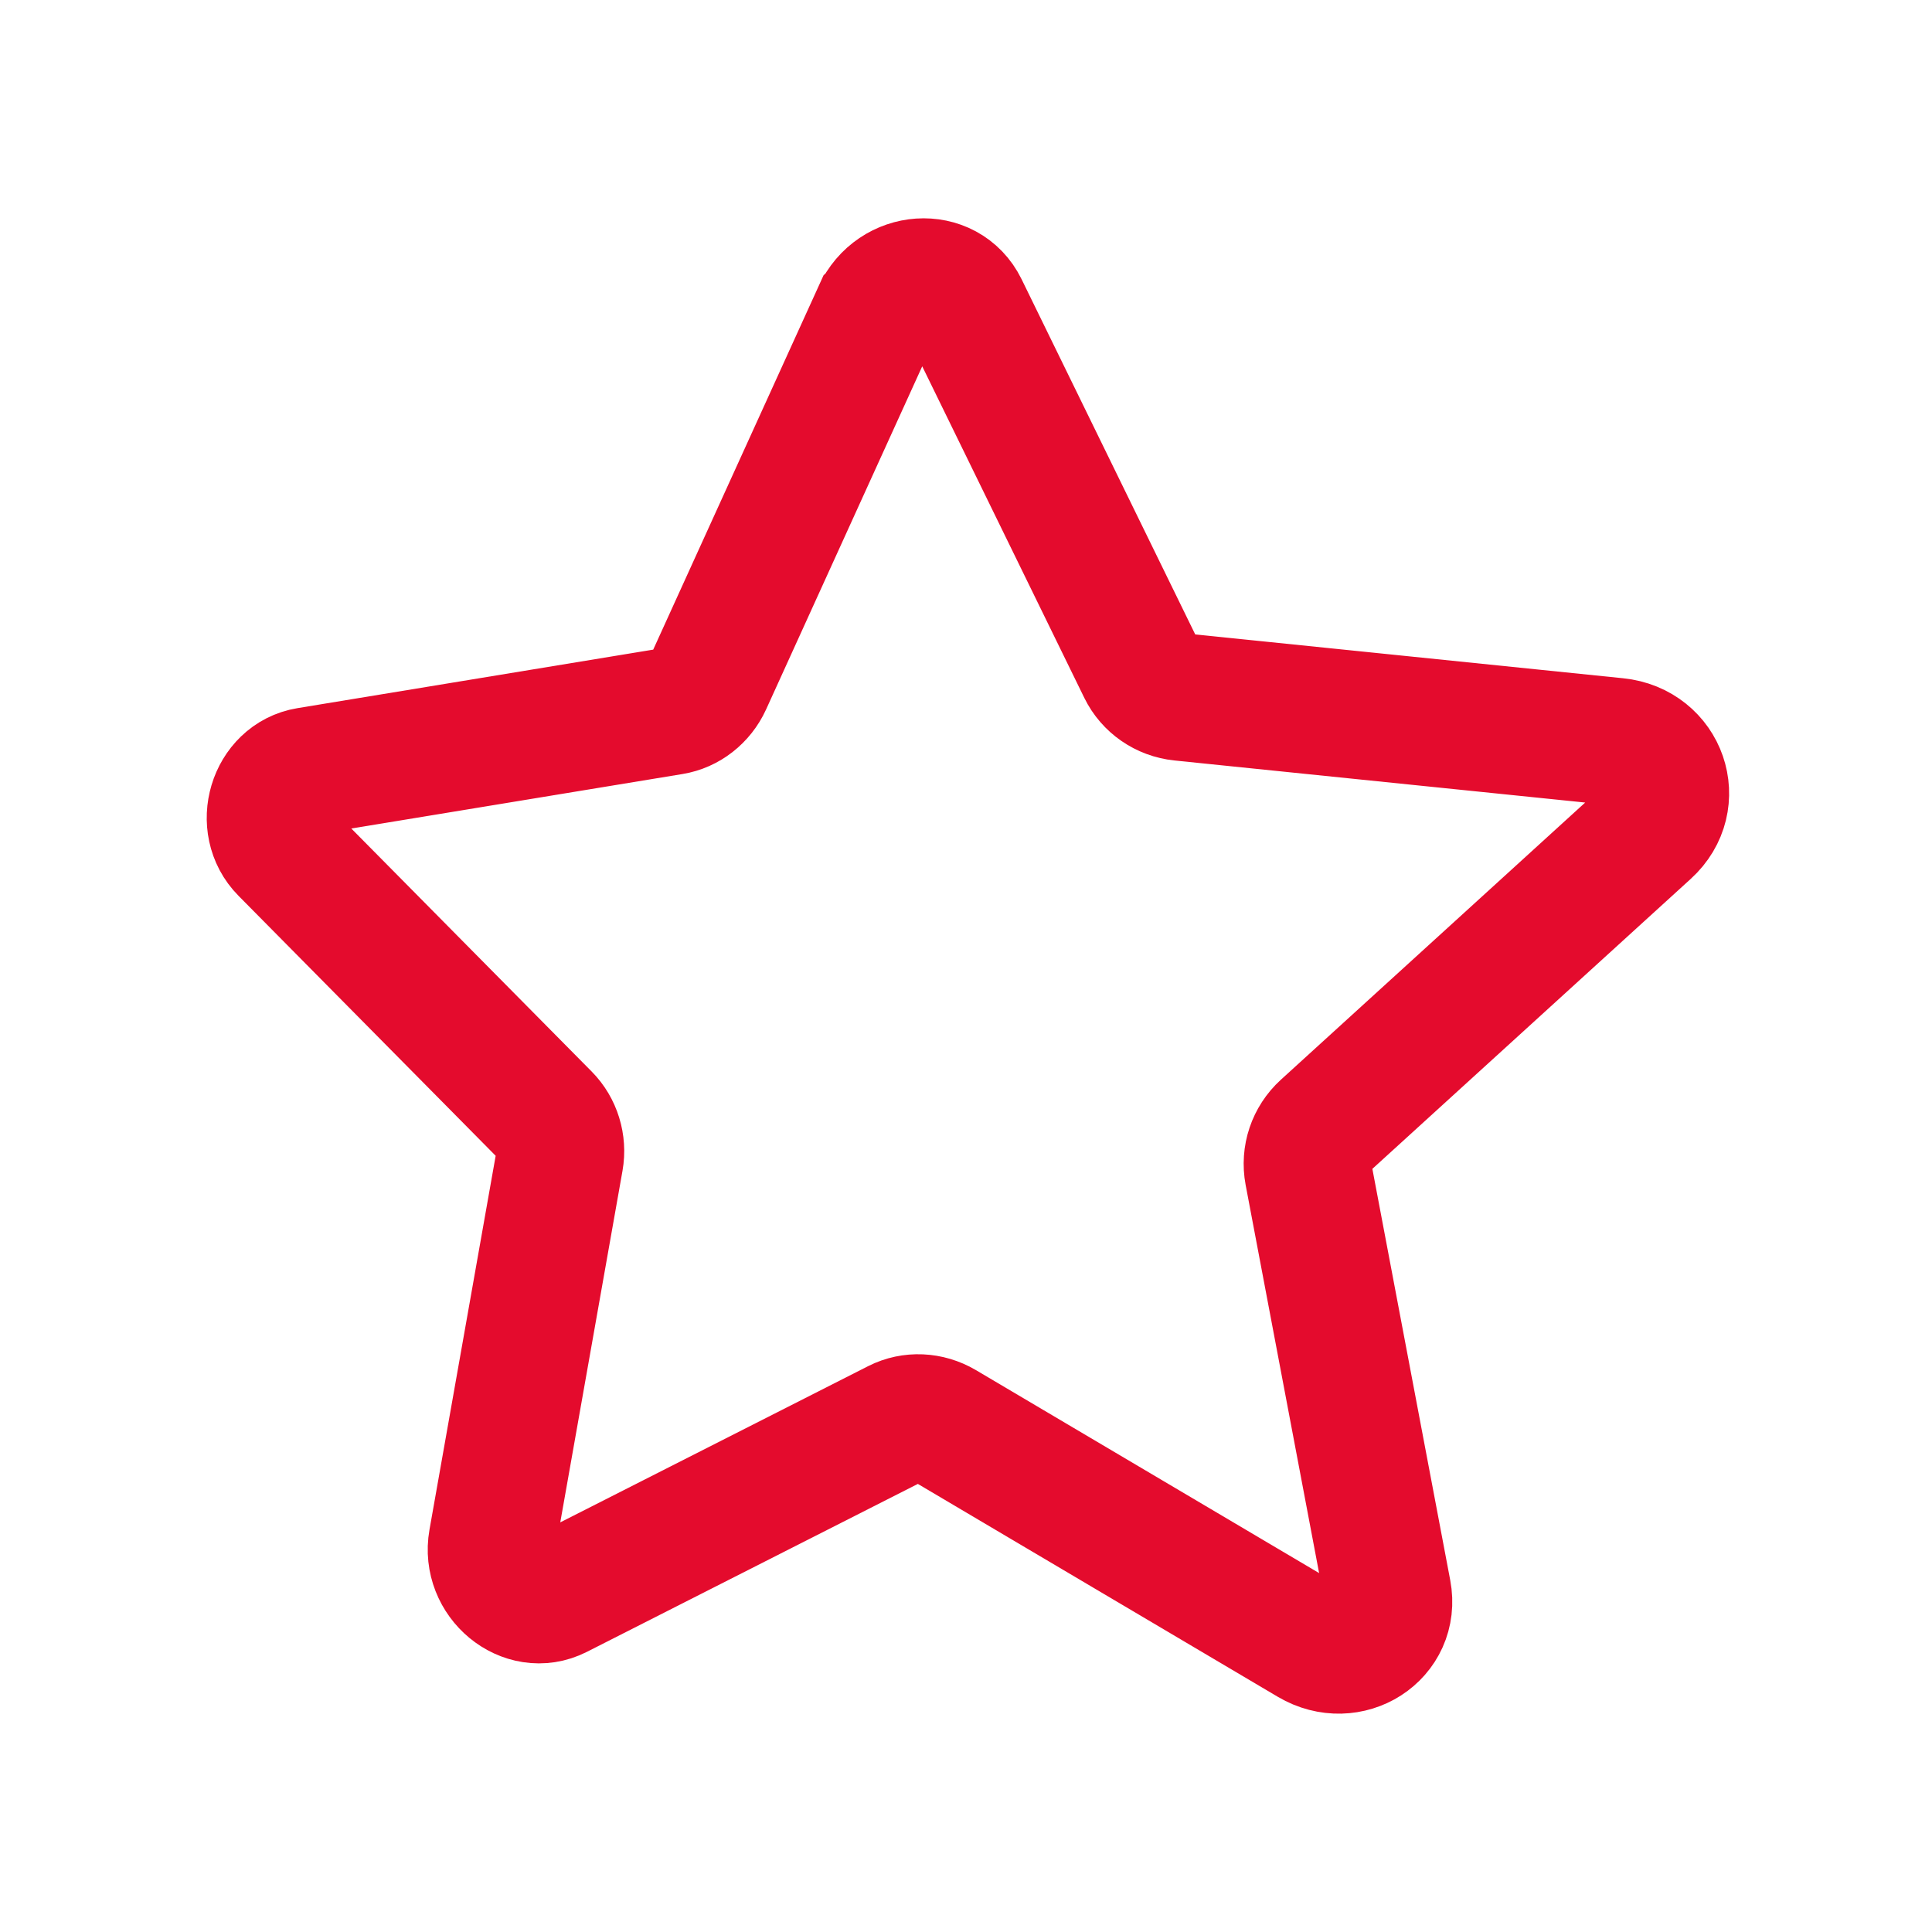 <svg width="48" height="48" viewBox="0 0 48 48" fill="none" xmlns="http://www.w3.org/2000/svg">
<path d="M21.774 7.781C21.774 7.781 21.775 7.78 21.775 7.78C22.211 6.824 23.518 6.733 23.959 7.635L28.362 16.642C28.547 17.019 28.915 17.274 29.341 17.318L40.166 18.427C41.325 18.546 41.79 19.89 40.94 20.664L32.89 27.996C32.569 28.289 32.424 28.72 32.504 29.146L34.474 39.553C34.677 40.625 33.522 41.365 32.553 40.793L23.441 35.404C23.079 35.191 22.645 35.172 22.286 35.354L13.863 39.628C13.033 40.049 12.06 39.241 12.23 38.281L13.906 28.813C13.975 28.421 13.85 28.015 13.574 27.736L7.052 21.142C6.404 20.487 6.759 19.303 7.646 19.157L16.698 17.668C17.085 17.605 17.421 17.342 17.591 16.971L21.772 7.783C21.773 7.782 21.773 7.782 21.774 7.781V7.781Z" stroke="#E40B2D" stroke-width="3.168" stroke-miterlimit="10"/>
</svg>
